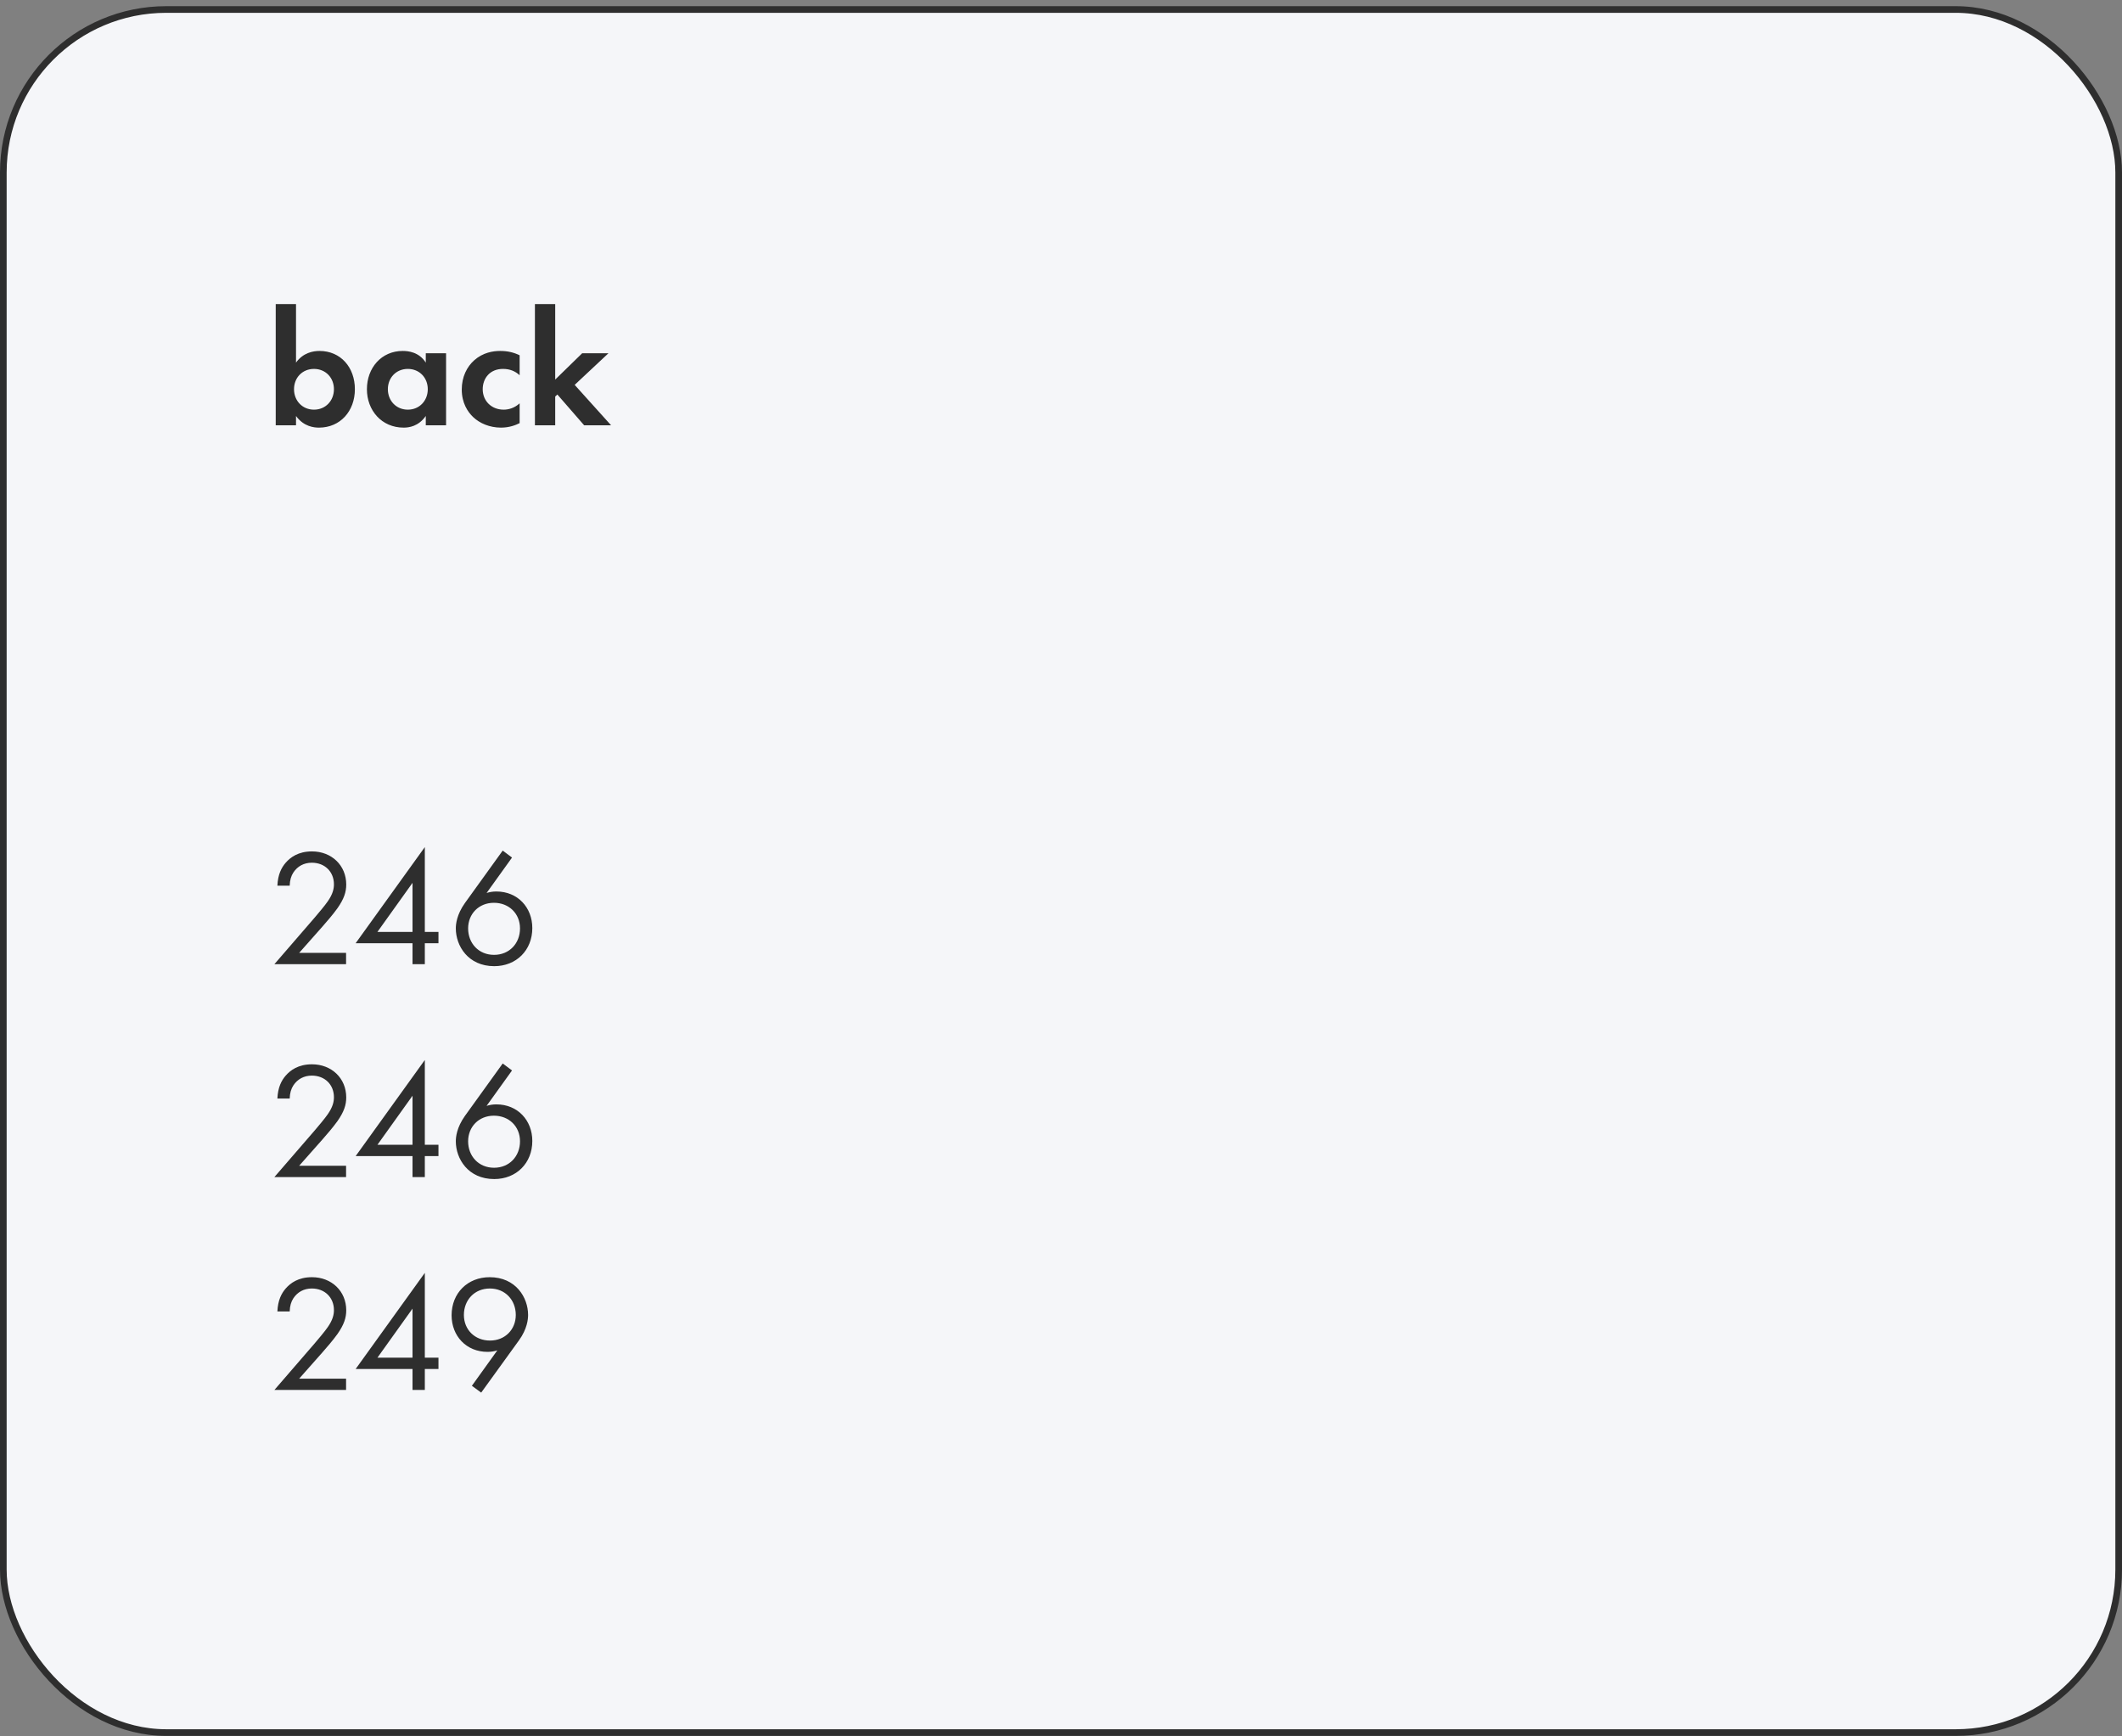 <?xml version="1.0" encoding="UTF-8"?> <svg xmlns="http://www.w3.org/2000/svg" width="319" height="261" viewBox="0 0 319 261" fill="none"><rect x="0" y="0" width="319" height="261" fill="#808080" stroke="none"/><rect x="0.5" y="1.427" width="318" height="259" rx="24.5" fill="#F5F6F9"></rect><rect x="0.5" y="1.427" width="318" height="259" rx="24.5" stroke="#2E2E2E"></rect><path d="M44.5 45.702V54.502C45.575 53.002 47.1 52.752 48.025 52.752C51.225 52.752 53.35 55.227 53.35 58.502C53.35 61.802 51.15 64.277 47.95 64.277C47.25 64.277 45.675 64.152 44.5 62.527V63.927H41.45V45.702H44.5ZM47.2 55.452C45.45 55.452 44.2 56.777 44.2 58.502C44.2 60.227 45.45 61.577 47.2 61.577C48.95 61.577 50.2 60.227 50.2 58.502C50.2 56.777 48.95 55.452 47.2 55.452ZM64.008 54.502V53.102H67.058V63.927H64.008V62.527C62.908 64.102 61.458 64.277 60.683 64.277C57.358 64.277 55.158 61.677 55.158 58.502C55.158 55.302 57.333 52.752 60.533 52.752C61.358 52.752 62.983 52.902 64.008 54.502ZM61.308 55.452C59.558 55.452 58.308 56.777 58.308 58.502C58.308 60.227 59.558 61.577 61.308 61.577C63.058 61.577 64.308 60.227 64.308 58.502C64.308 56.777 63.058 55.452 61.308 55.452ZM78.116 53.402V56.402C77.466 55.802 76.666 55.452 75.616 55.452C73.591 55.452 72.566 56.927 72.566 58.502C72.566 60.277 73.891 61.577 75.716 61.577C76.391 61.577 77.291 61.377 78.116 60.627V63.602C77.516 63.902 76.566 64.277 75.316 64.277C73.616 64.277 72.116 63.627 71.141 62.702C70.316 61.927 69.416 60.577 69.416 58.552C69.416 56.652 70.191 55.127 71.291 54.152C72.616 52.977 74.141 52.752 75.191 52.752C76.316 52.752 77.241 52.977 78.116 53.402ZM80.415 45.702H83.465V57.052L87.515 53.102H91.465L86.39 57.852L91.865 63.927H87.815L83.79 59.302L83.465 59.602V63.927H80.415V45.702Z" fill="#2E2E2E"></path><path d="M52.025 144.927H41.25L47.325 137.902C47.75 137.402 48.875 136.077 49.275 135.477C50.025 134.402 50.2 133.602 50.2 132.927C50.2 131.052 48.85 129.677 46.875 129.677C45.7 129.677 44.725 130.202 44.1 131.152C43.775 131.652 43.575 132.277 43.55 133.127H41.7C41.775 131.452 42.3 130.427 42.95 129.677C43.65 128.877 44.825 127.977 46.9 127.977C49.85 127.977 52.05 130.077 52.05 132.952C52.05 134.077 51.725 135.102 50.725 136.527C50.025 137.502 49.125 138.527 48.45 139.302L44.975 143.227H52.025V144.927ZM63.864 127.327V140.077H65.914V141.777H63.864V144.927H62.014V141.777H53.464L63.864 127.327ZM56.739 140.077H62.014V132.702L56.739 140.077ZM75.573 127.852L76.973 128.902L73.148 134.227C73.623 134.077 74.098 134.002 74.623 134.002C77.823 134.002 80.023 136.402 80.023 139.502C80.023 142.827 77.623 145.227 74.298 145.227C70.373 145.227 68.523 142.177 68.523 139.552C68.523 138.927 68.648 137.477 69.898 135.727L75.573 127.852ZM74.273 143.527C76.573 143.527 78.173 141.802 78.173 139.552C78.173 137.327 76.523 135.702 74.248 135.702C71.973 135.702 70.373 137.377 70.373 139.552C70.373 141.777 71.948 143.527 74.273 143.527ZM52.025 176.927H41.25L47.325 169.902C47.75 169.402 48.875 168.077 49.275 167.477C50.025 166.402 50.2 165.602 50.2 164.927C50.2 163.052 48.85 161.677 46.875 161.677C45.7 161.677 44.725 162.202 44.1 163.152C43.775 163.652 43.575 164.277 43.55 165.127H41.7C41.775 163.452 42.3 162.427 42.95 161.677C43.65 160.877 44.825 159.977 46.9 159.977C49.85 159.977 52.05 162.077 52.05 164.952C52.05 166.077 51.725 167.102 50.725 168.527C50.025 169.502 49.125 170.527 48.45 171.302L44.975 175.227H52.025V176.927ZM63.864 159.327V172.077H65.914V173.777H63.864V176.927H62.014V173.777H53.464L63.864 159.327ZM56.739 172.077H62.014V164.702L56.739 172.077ZM75.573 159.852L76.973 160.902L73.148 166.227C73.623 166.077 74.098 166.002 74.623 166.002C77.823 166.002 80.023 168.402 80.023 171.502C80.023 174.827 77.623 177.227 74.298 177.227C70.373 177.227 68.523 174.177 68.523 171.552C68.523 170.927 68.648 169.477 69.898 167.727L75.573 159.852ZM74.273 175.527C76.573 175.527 78.173 173.802 78.173 171.552C78.173 169.327 76.523 167.702 74.248 167.702C71.973 167.702 70.373 169.377 70.373 171.552C70.373 173.777 71.948 175.527 74.273 175.527ZM52.025 208.927H41.25L47.325 201.902C47.75 201.402 48.875 200.077 49.275 199.477C50.025 198.402 50.2 197.602 50.2 196.927C50.2 195.052 48.85 193.677 46.875 193.677C45.7 193.677 44.725 194.202 44.1 195.152C43.775 195.652 43.575 196.277 43.55 197.127H41.7C41.775 195.452 42.3 194.427 42.95 193.677C43.65 192.877 44.825 191.977 46.9 191.977C49.85 191.977 52.05 194.077 52.05 196.952C52.05 198.077 51.725 199.102 50.725 200.527C50.025 201.502 49.125 202.527 48.45 203.302L44.975 207.227H52.025V208.927ZM63.864 191.327V204.077H65.914V205.777H63.864V208.927H62.014V205.777H53.464L63.864 191.327ZM56.739 204.077H62.014V196.702L56.739 204.077ZM72.338 209.327L70.938 208.302L74.763 202.977C74.288 203.127 73.813 203.202 73.288 203.202C70.088 203.202 67.888 200.802 67.888 197.702C67.888 194.377 70.288 191.977 73.613 191.977C77.538 191.977 79.388 195.027 79.388 197.652C79.388 198.277 79.263 199.752 78.013 201.477L72.338 209.327ZM73.638 193.677C71.338 193.677 69.738 195.402 69.738 197.652C69.738 199.877 71.388 201.502 73.663 201.502C75.938 201.502 77.538 199.827 77.538 197.652C77.538 195.427 75.963 193.677 73.638 193.677Z" fill="#2E2E2E"></path></svg> 